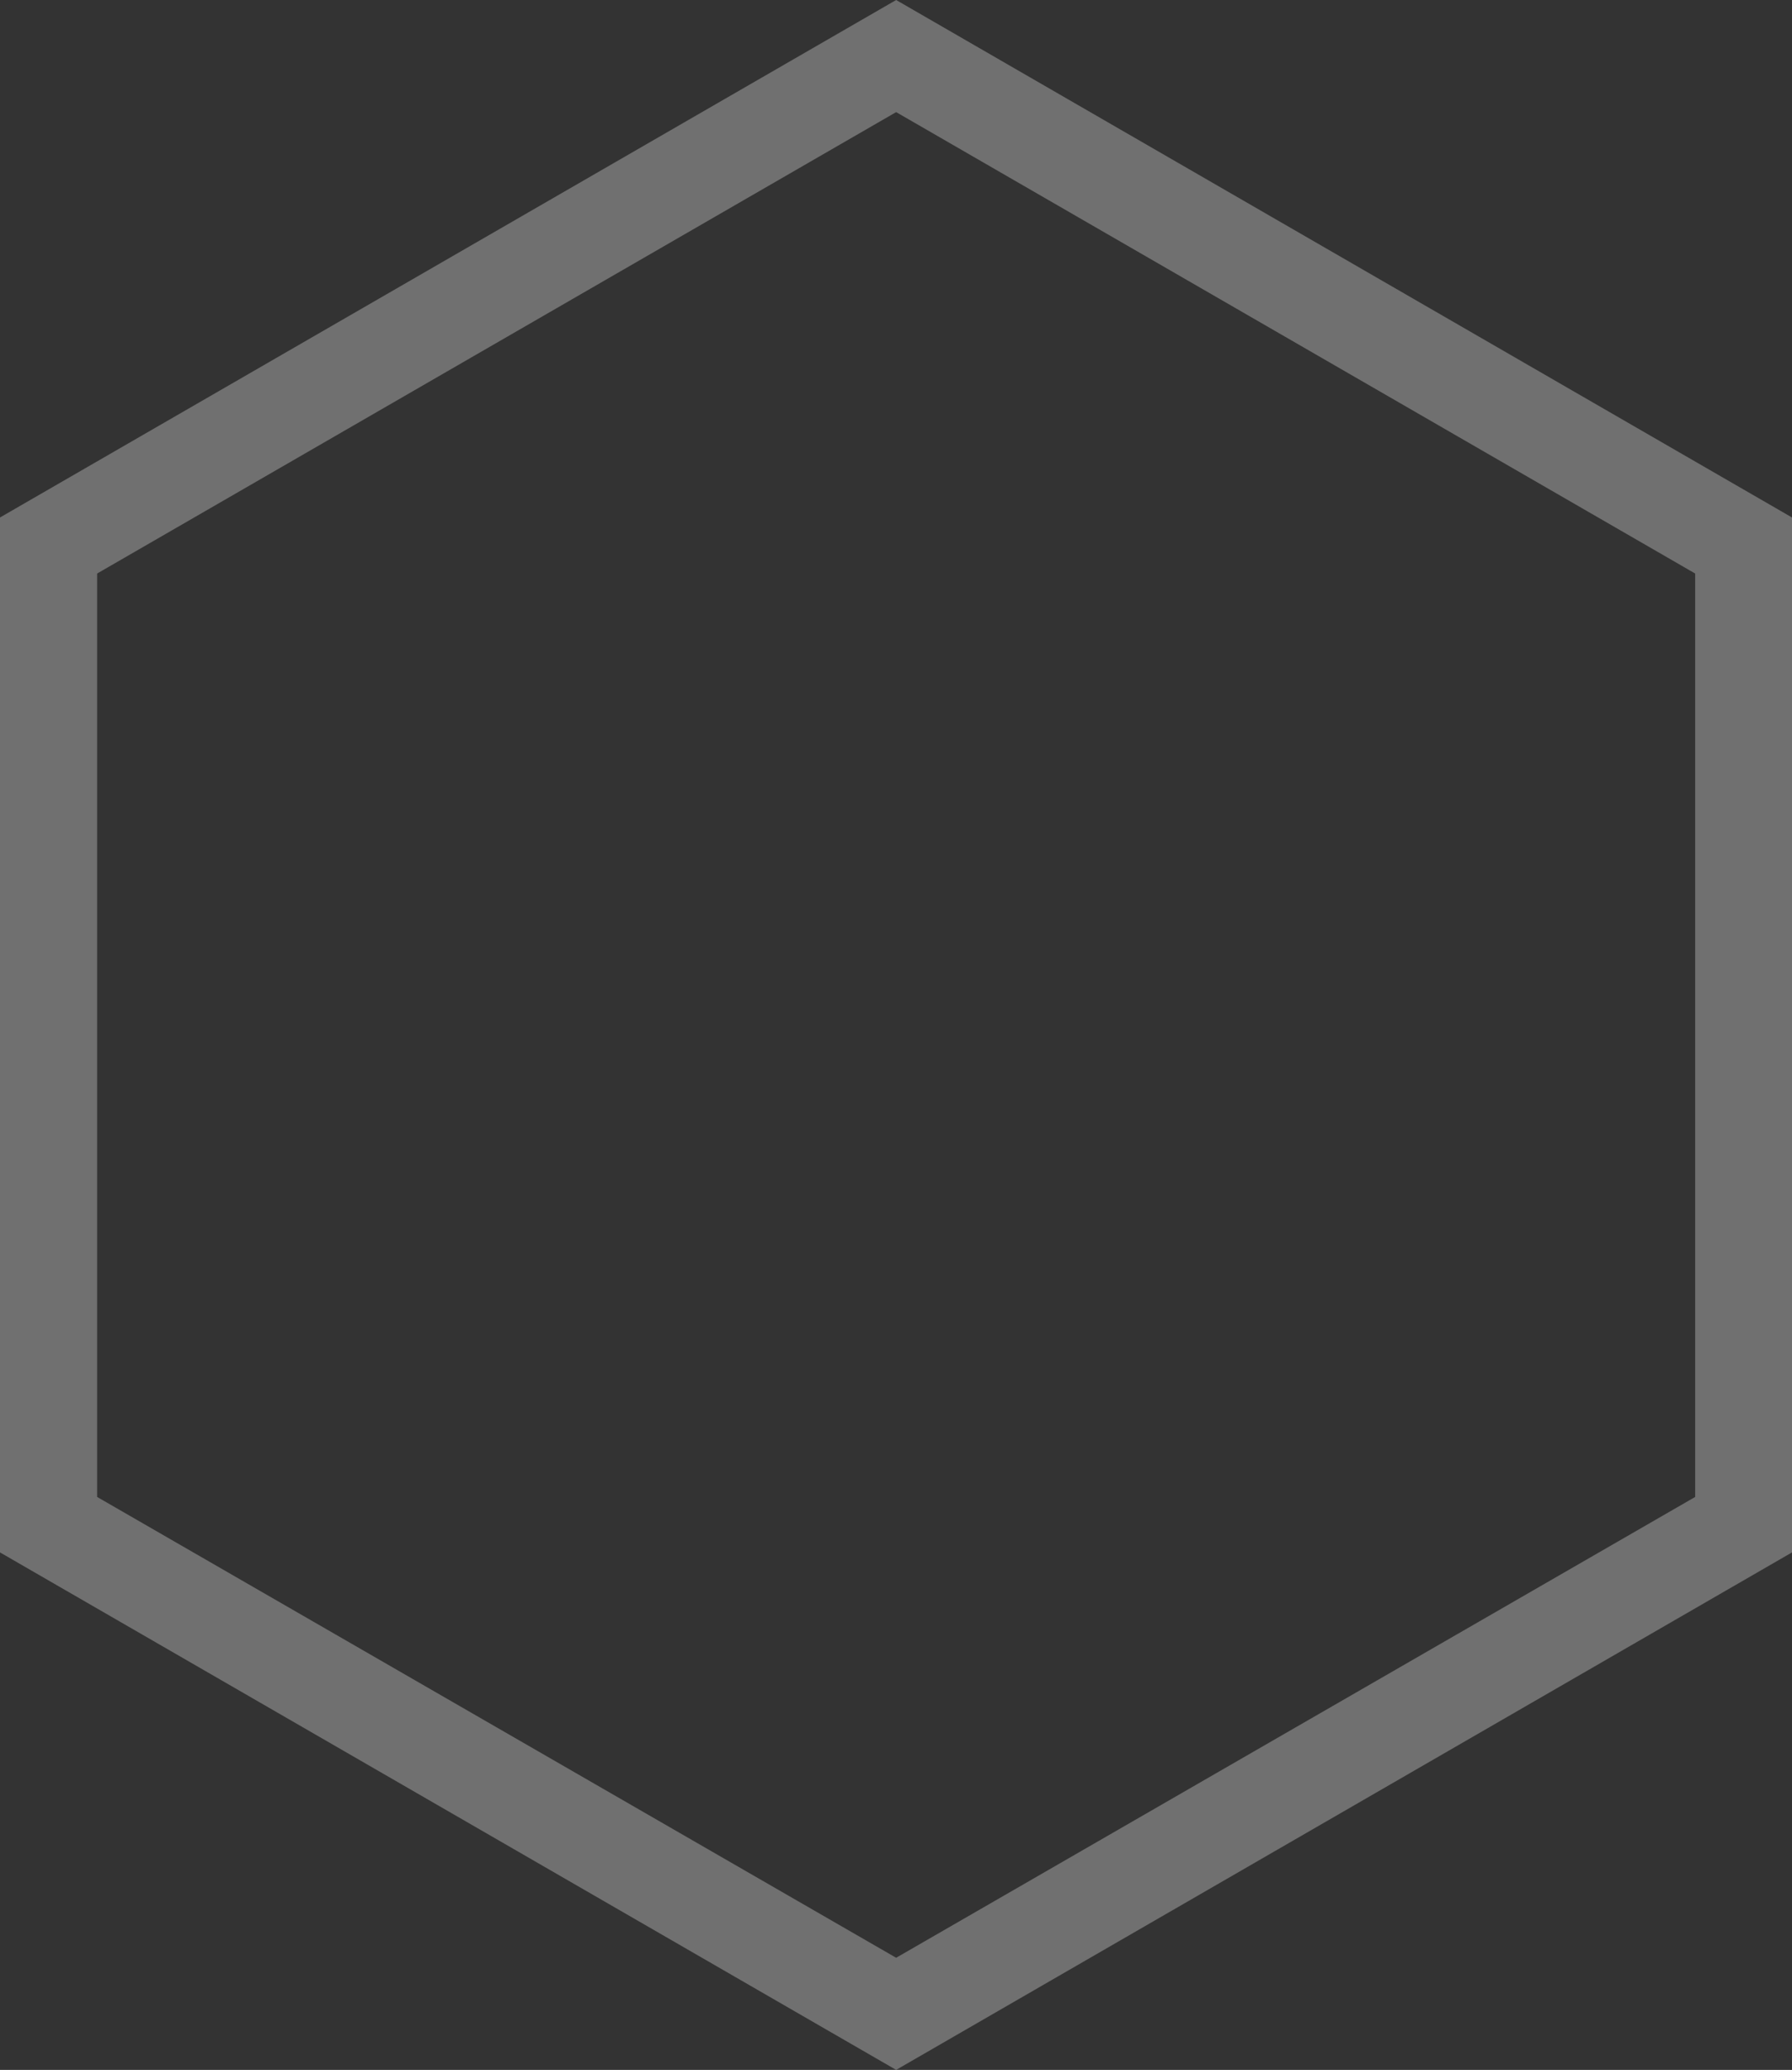 <?xml version="1.0" encoding="UTF-8"?> <svg xmlns="http://www.w3.org/2000/svg" viewBox="0 0 61.07 70.52"><rect x="0" y="0" width="61.07" height="70.52" fill="#333333" stroke="none"/> <g style="isolation:isolate"> <g id="BACKGROUND"> <g style="mix-blend-mode:color-dodge;opacity:0.3"> <path d="M30.54,3.82,57.77,19.54V51L30.54,66.7,3.31,51V19.54L30.54,3.82m0-3.82L0,17.63V52.89L30.54,70.52,61.07,52.89V17.63L30.54,0Z" style="fill:#fff"></path> </g> </g> </g> </svg> 